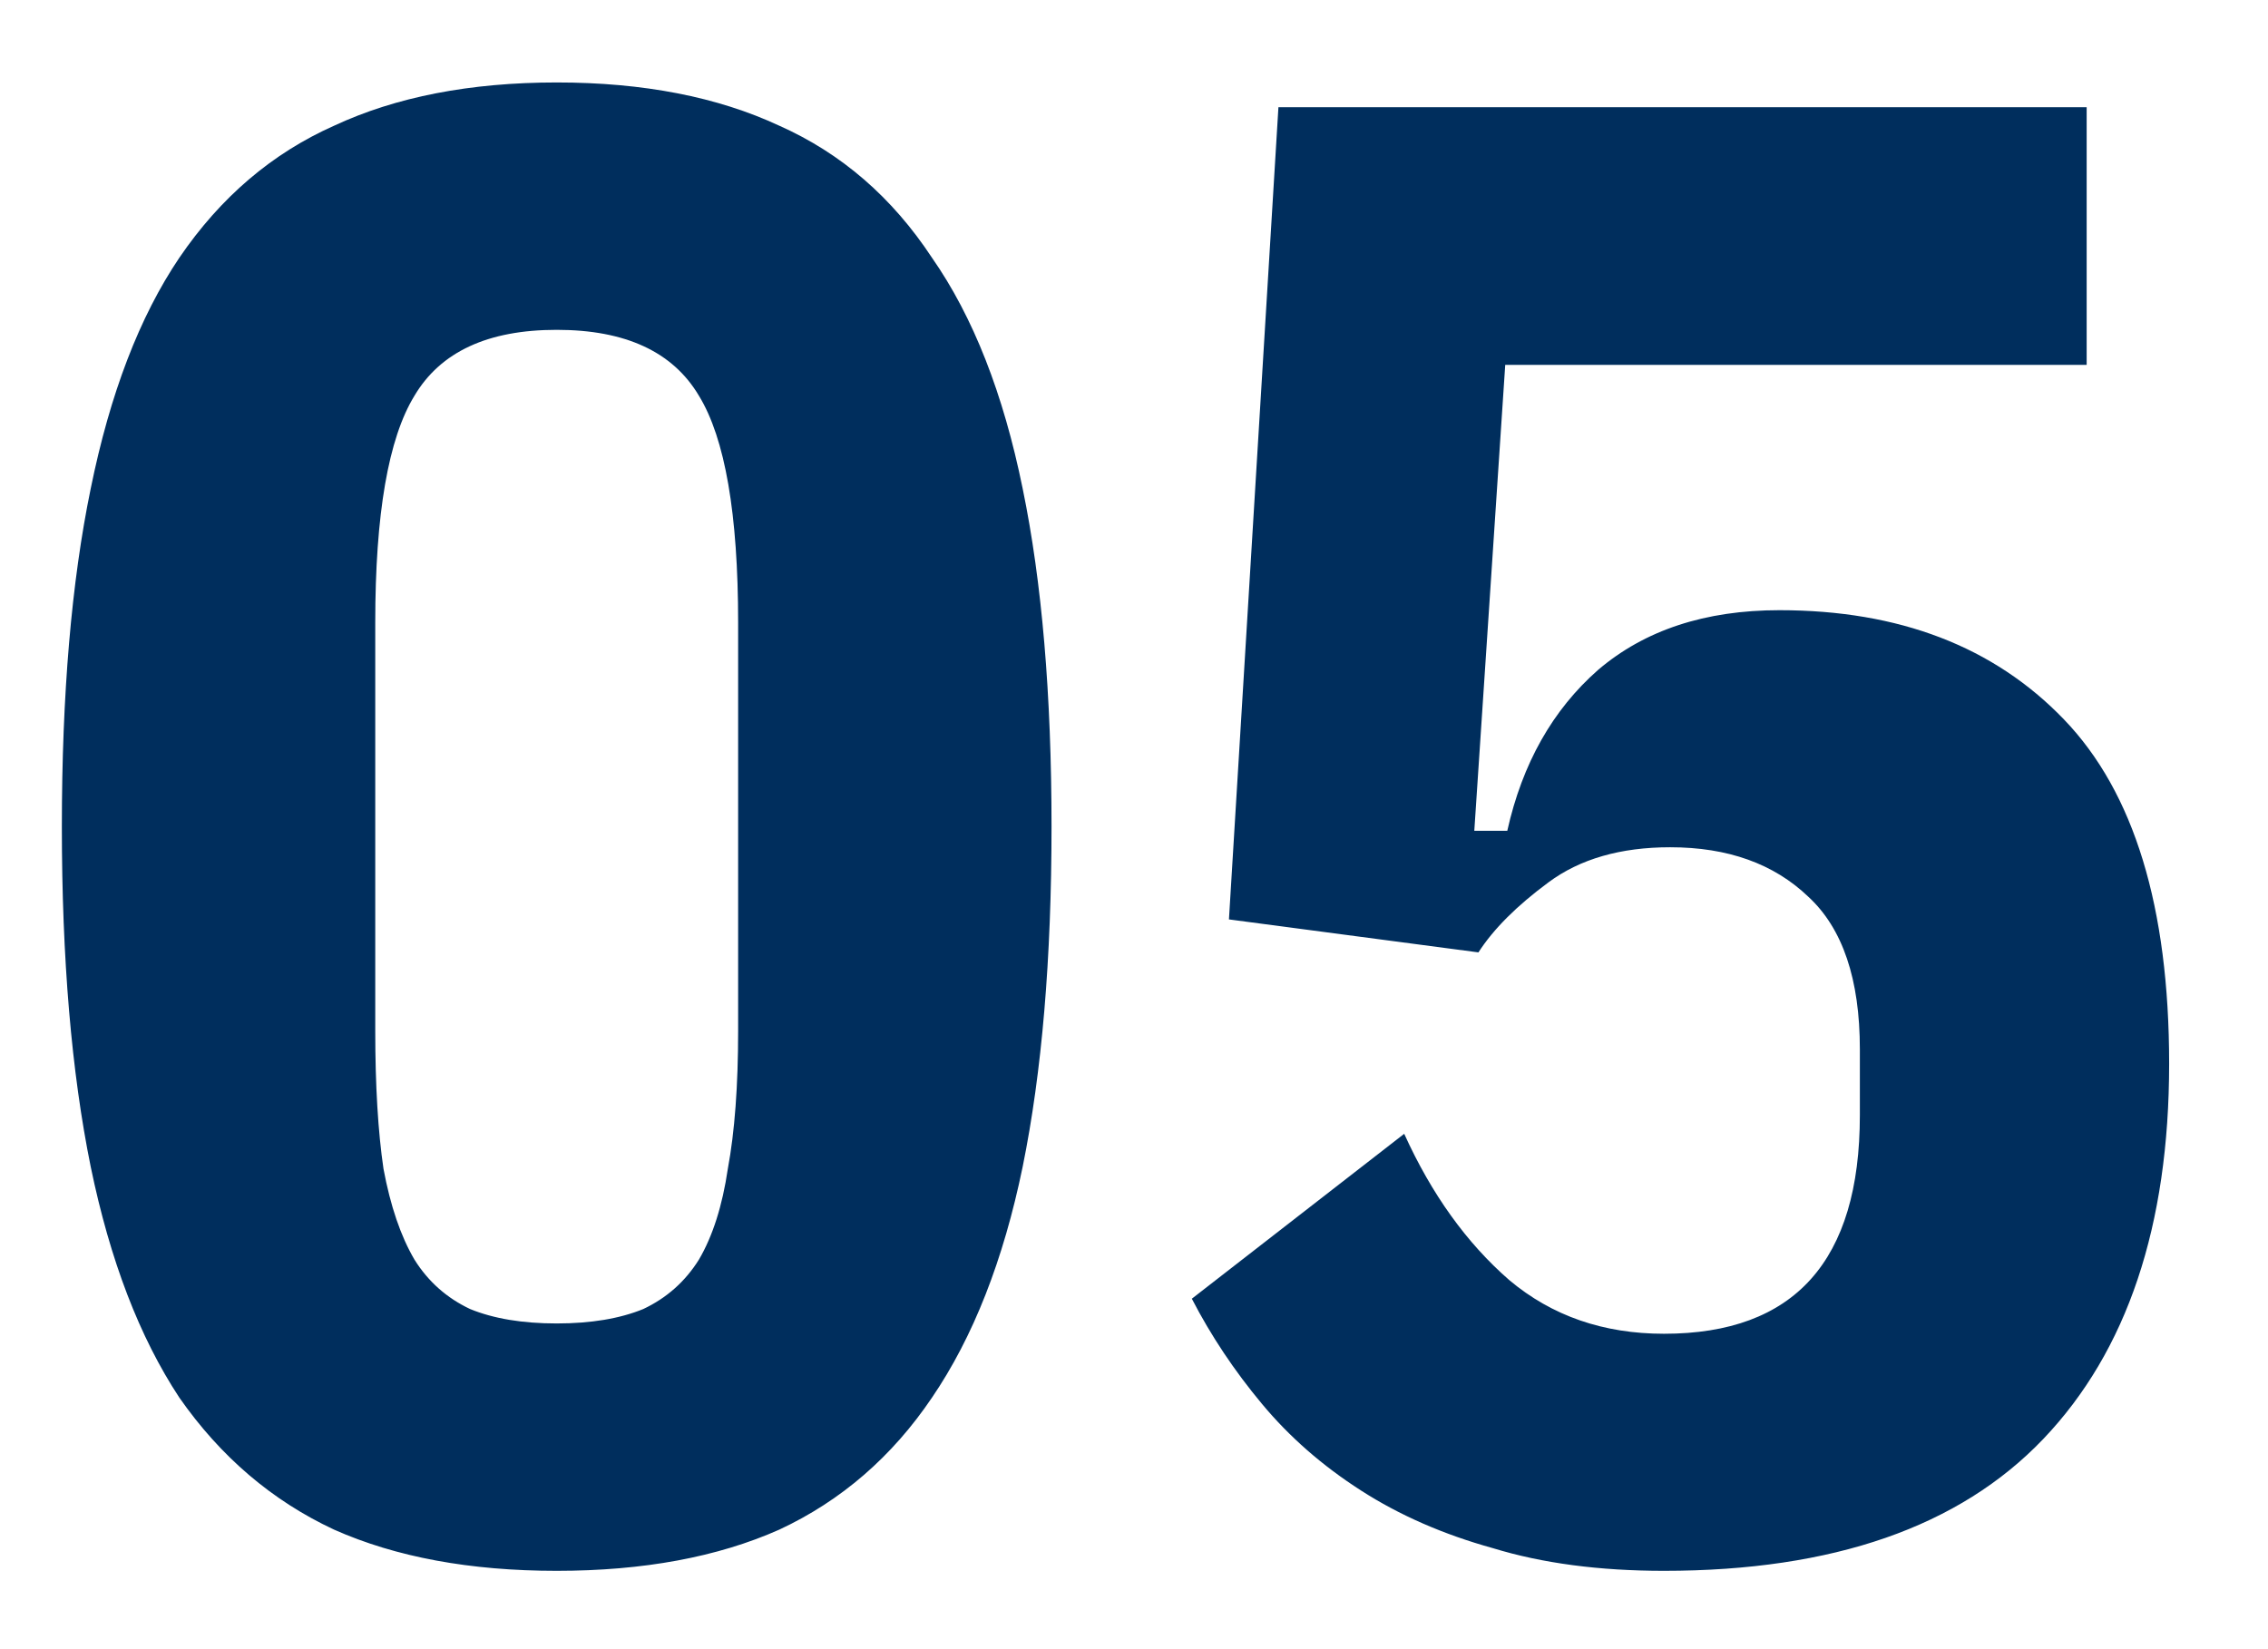 <?xml version="1.0" encoding="UTF-8"?> <svg xmlns="http://www.w3.org/2000/svg" width="22" height="16" viewBox="0 0 22 16" fill="none"><path d="M5.4 15.24C4.56 15.24 3.84 15.107 3.24 14.84C2.64 14.56 2.14 14.133 1.74 13.56C1.353 12.973 1.067 12.227 0.88 11.32C0.693 10.4 0.6 9.3 0.6 8.02C0.6 6.74 0.693 5.647 0.88 4.74C1.067 3.82 1.353 3.073 1.74 2.5C2.14 1.913 2.64 1.487 3.24 1.22C3.84 0.94 4.56 0.8 5.4 0.8C6.24 0.8 6.96 0.94 7.56 1.22C8.16 1.487 8.653 1.913 9.04 2.5C9.44 3.073 9.733 3.82 9.92 4.74C10.107 5.647 10.2 6.74 10.2 8.02C10.2 9.3 10.107 10.4 9.92 11.32C9.733 12.227 9.44 12.973 9.04 13.56C8.653 14.133 8.16 14.56 7.56 14.84C6.96 15.107 6.24 15.24 5.4 15.24ZM5.4 12.84C5.733 12.84 6.013 12.793 6.24 12.7C6.467 12.593 6.647 12.433 6.78 12.22C6.913 11.993 7.007 11.7 7.06 11.34C7.127 10.98 7.16 10.533 7.16 10V6.04C7.16 4.987 7.033 4.253 6.78 3.84C6.527 3.413 6.067 3.2 5.4 3.2C4.733 3.2 4.273 3.413 4.02 3.84C3.767 4.253 3.64 4.987 3.64 6.04V10C3.64 10.533 3.667 10.98 3.72 11.34C3.787 11.7 3.887 11.993 4.02 12.22C4.153 12.433 4.333 12.593 4.56 12.7C4.787 12.793 5.067 12.84 5.4 12.84ZM20.241 3.54H14.601L14.301 8.06H14.621C14.767 7.407 15.061 6.887 15.501 6.5C15.954 6.113 16.541 5.92 17.261 5.92C18.421 5.92 19.341 6.273 20.021 6.98C20.701 7.687 21.041 8.8 21.041 10.32C21.041 11.893 20.634 13.107 19.821 13.96C19.007 14.813 17.781 15.24 16.141 15.24C15.514 15.24 14.961 15.167 14.481 15.02C14.001 14.887 13.574 14.7 13.201 14.46C12.827 14.22 12.507 13.94 12.241 13.62C11.974 13.3 11.747 12.96 11.561 12.6L13.621 11C13.887 11.587 14.227 12.06 14.641 12.42C15.054 12.767 15.554 12.94 16.141 12.94C17.407 12.94 18.041 12.233 18.041 10.82V10.18C18.041 9.5 17.874 9.007 17.541 8.7C17.207 8.38 16.761 8.22 16.201 8.22C15.721 8.22 15.327 8.333 15.021 8.56C14.714 8.787 14.487 9.013 14.341 9.24L11.921 8.92L12.401 1.04H20.241V3.54Z" fill="#002E5D"></path></svg> 